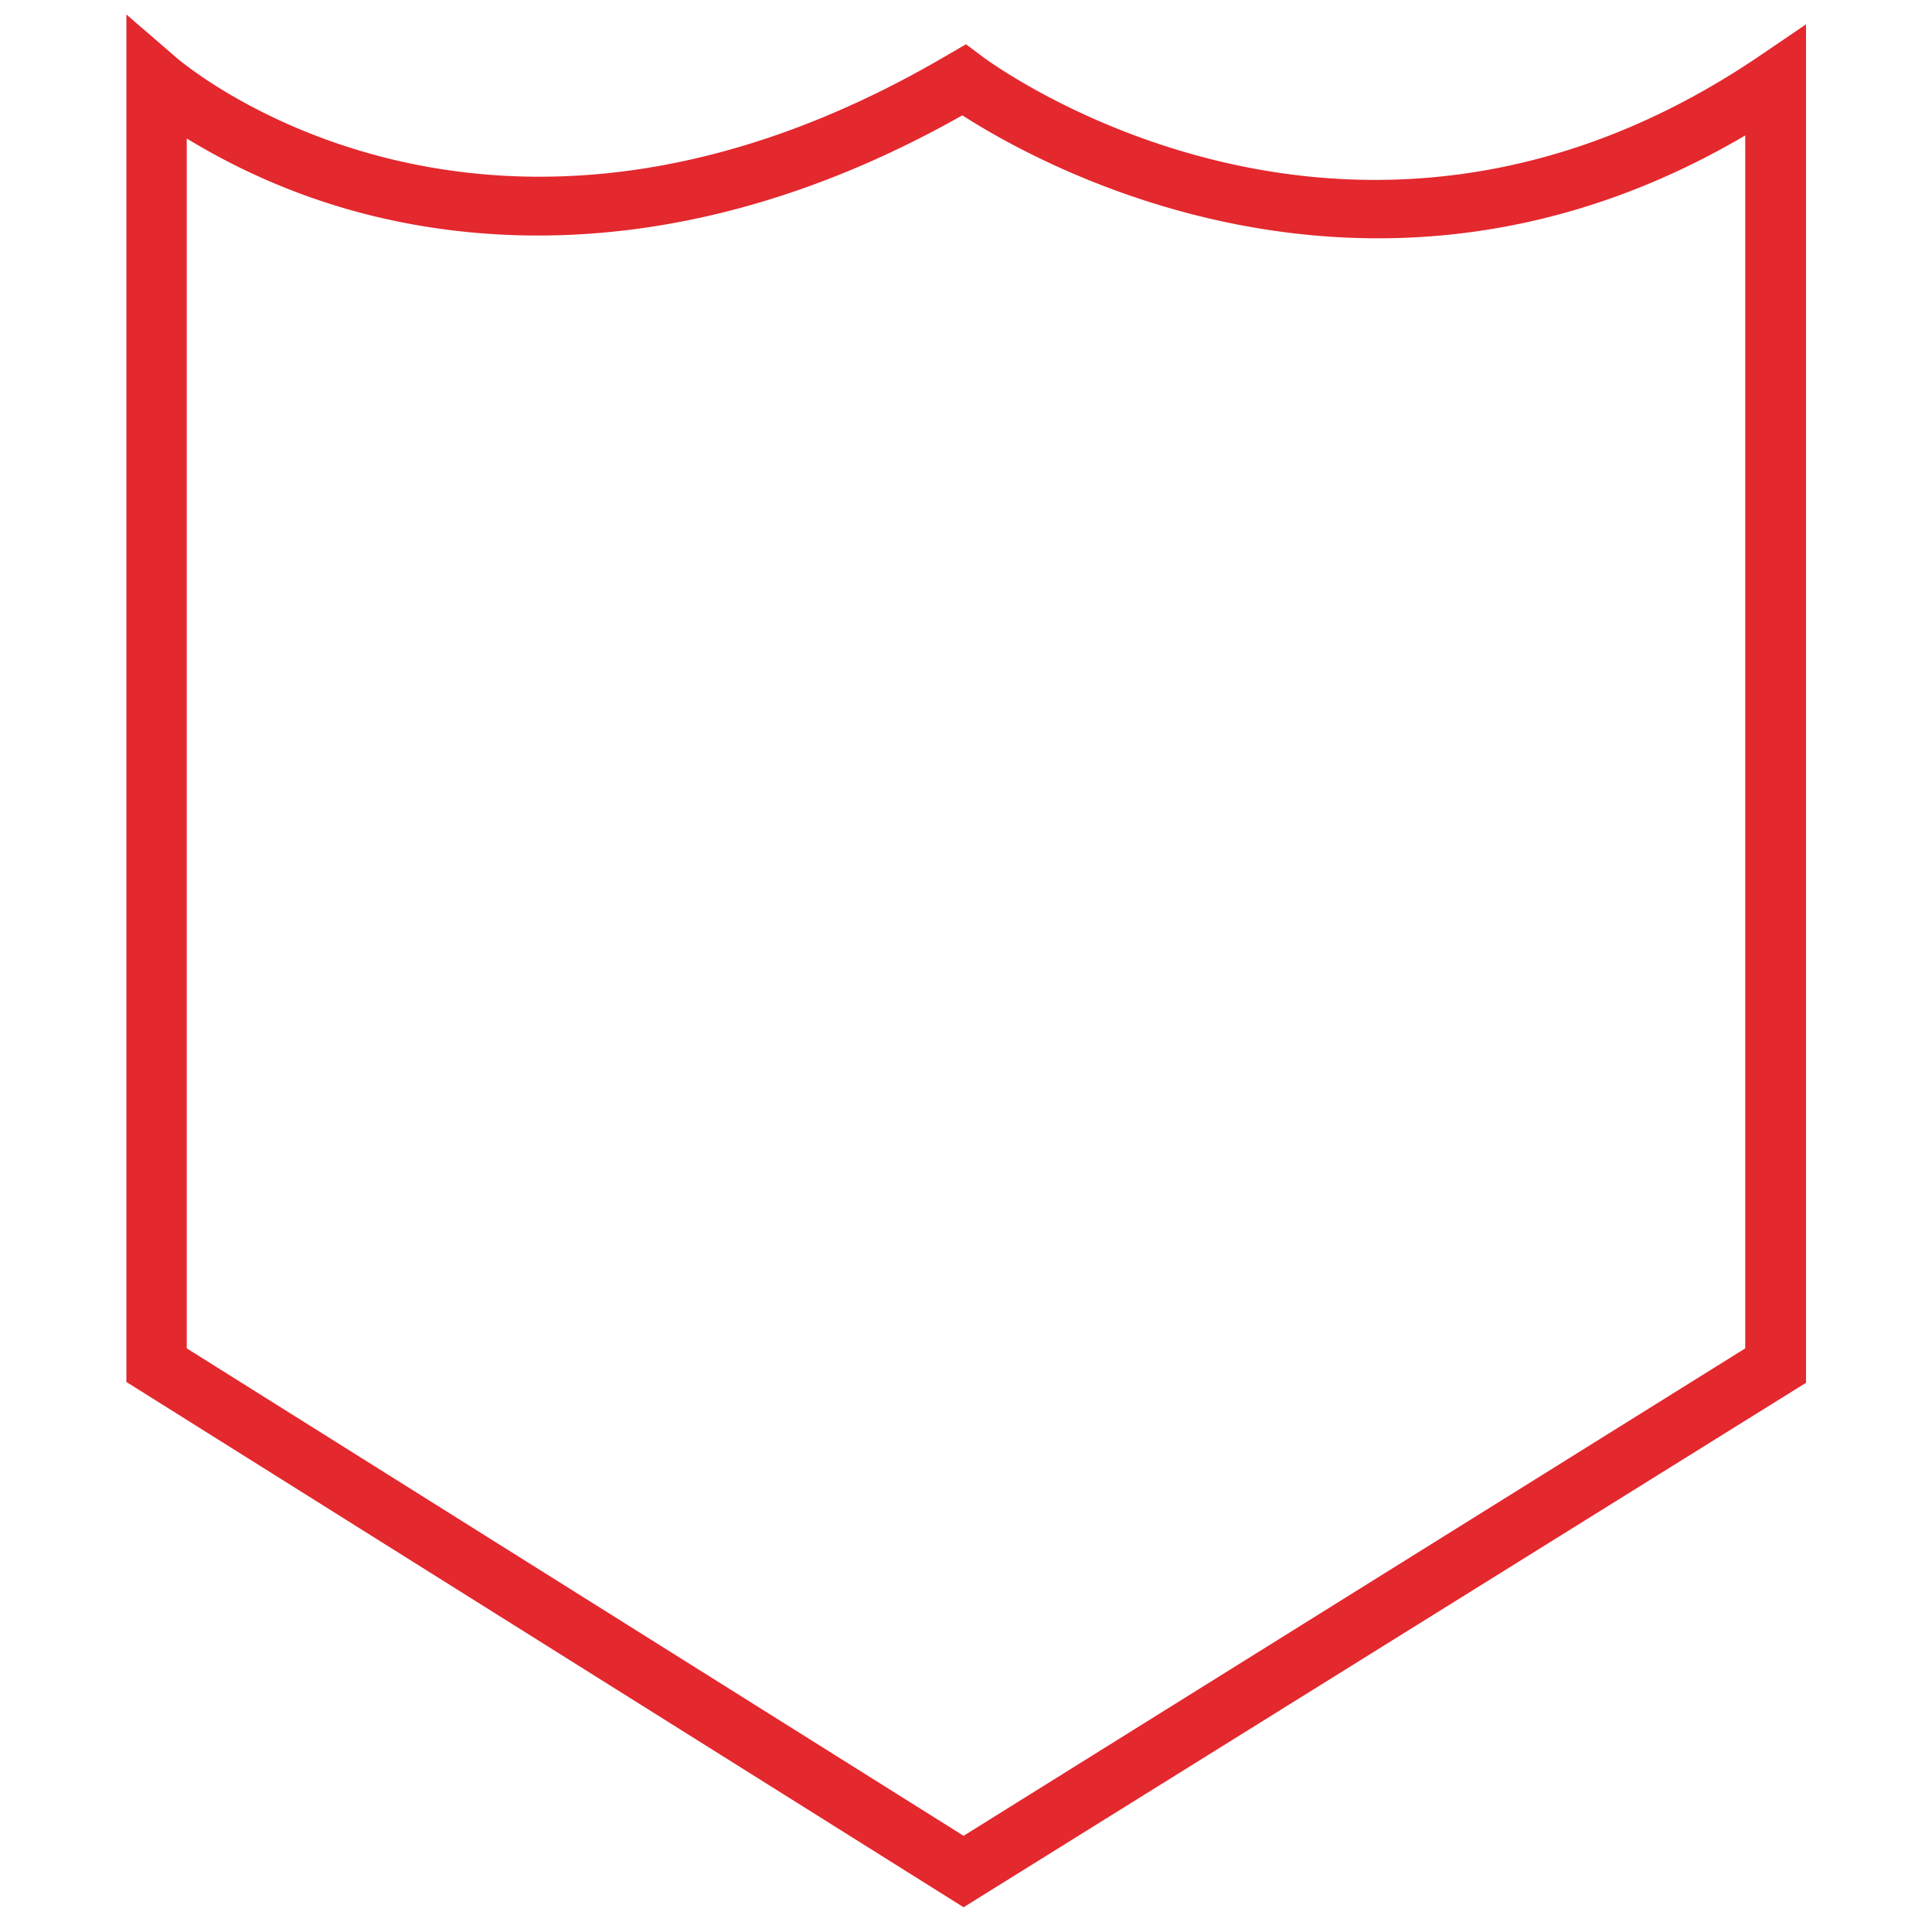 <svg id="final_icons" data-name="final icons" xmlns="http://www.w3.org/2000/svg" viewBox="0 0 96 96"><defs><style>.cls-1{fill:#e3282e;}</style></defs><title>Artboard 29</title><path class="cls-1" d="M47.88,94.77,6.28,68.67V.72L8.76,2.86C9.4,3.41,24.55,16,47.12,2.71L48,2.2l.8.6c.75.56,18.62,13.53,38.6,0l2.34-1.59v67.5ZM9.28,67l38.6,24.22L86.72,67V6.73c-18.36,10.8-35,1.52-38.9-1-12.39,7-22.74,6.6-29.29,5A32.59,32.59,0,0,1,9.28,6.88Z"/></svg>